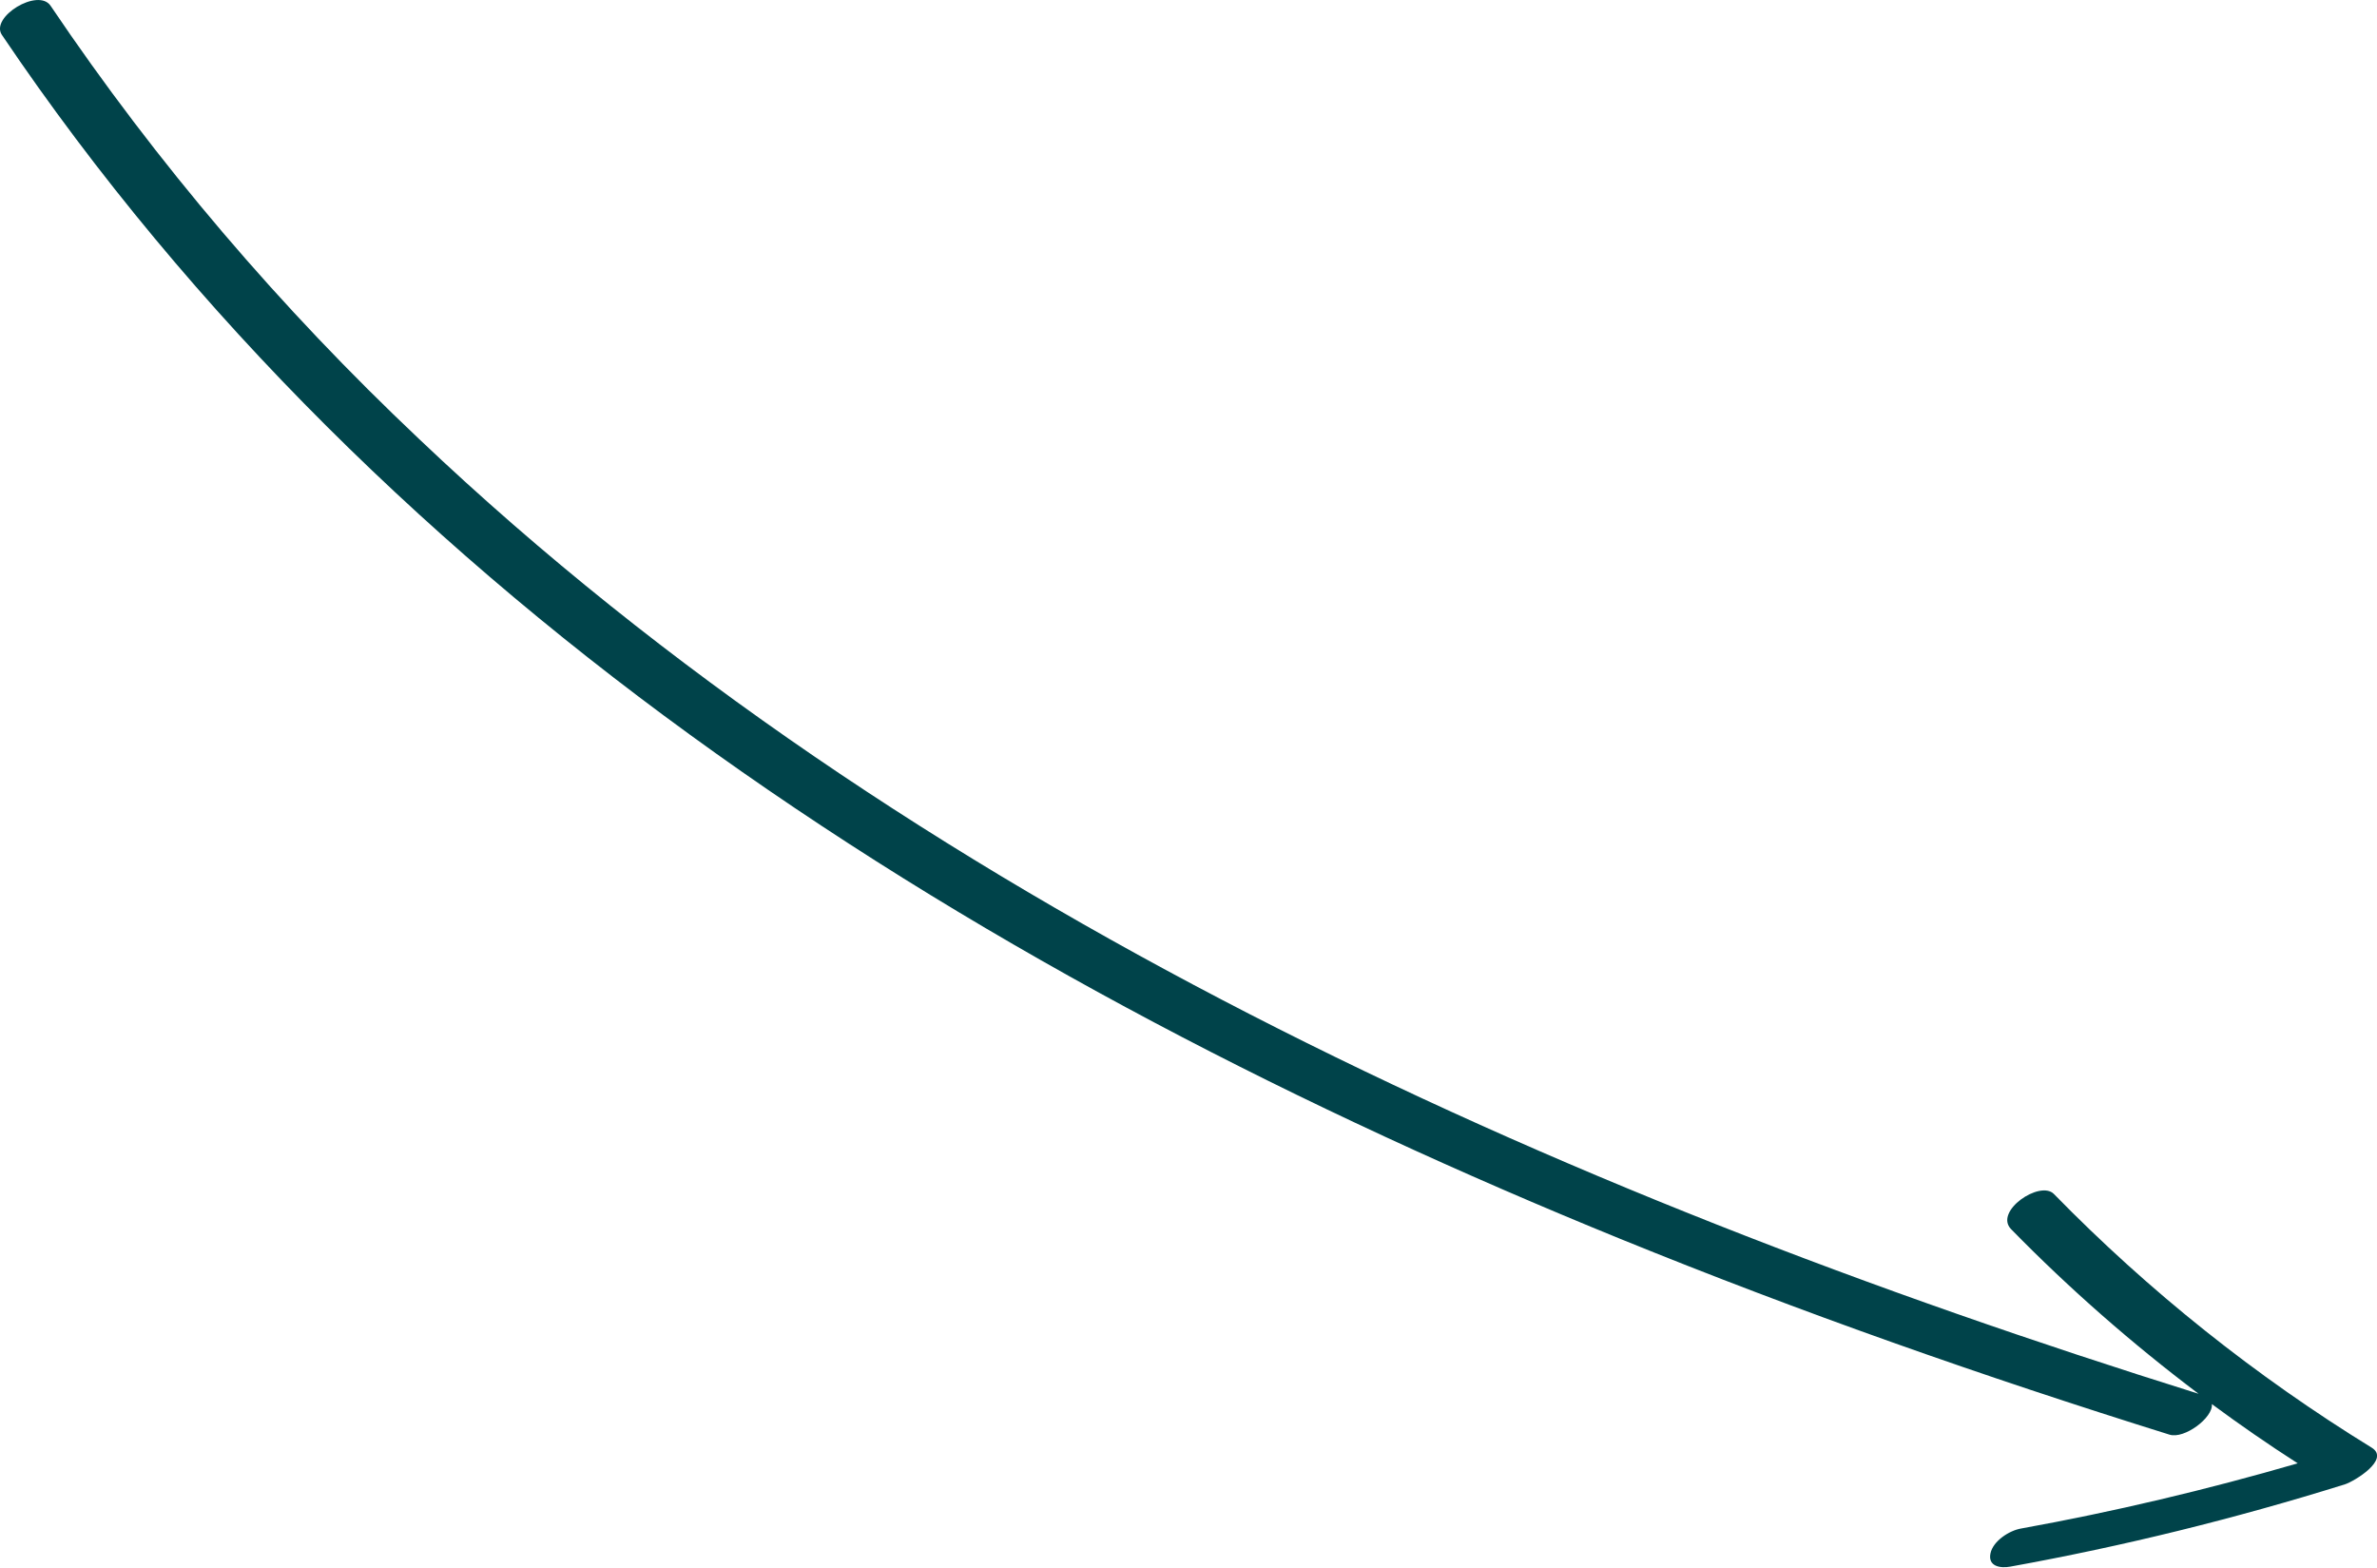<?xml version="1.0" encoding="UTF-8"?>
<svg xmlns="http://www.w3.org/2000/svg" id="a" viewBox="0 0 126.81 83.62">
  <path d="M.1,1.86c10.15,15.05,23.33,27.82,38.08,38.32,14.92,10.63,31.34,19.01,48.27,25.91,9.6,3.91,19.39,7.35,29.29,10.44,.79,.25,2.34-.91,2.26-1.63,1.49,1.1,3.02,2.16,4.58,3.16-4.86,1.41-9.79,2.58-14.77,3.48-.62,.11-1.48,.66-1.62,1.32-.15,.7,.53,.81,1.06,.71,6.03-1.09,11.99-2.56,17.85-4.39,.48-.15,2.45-1.33,1.42-1.96-6.18-3.8-11.88-8.34-16.95-13.53-.74-.75-3.21,.93-2.28,1.88,3.11,3.18,6.46,6.11,10,8.78-17.36-5.43-34.43-11.94-50.62-20.25-16.02-8.23-31.23-18.26-44.31-30.68C14.99,16.46,8.37,8.72,2.7,.31,2.04-.67-.54,.91,.1,1.86Z" fill="#00434a"></path>
</svg>
